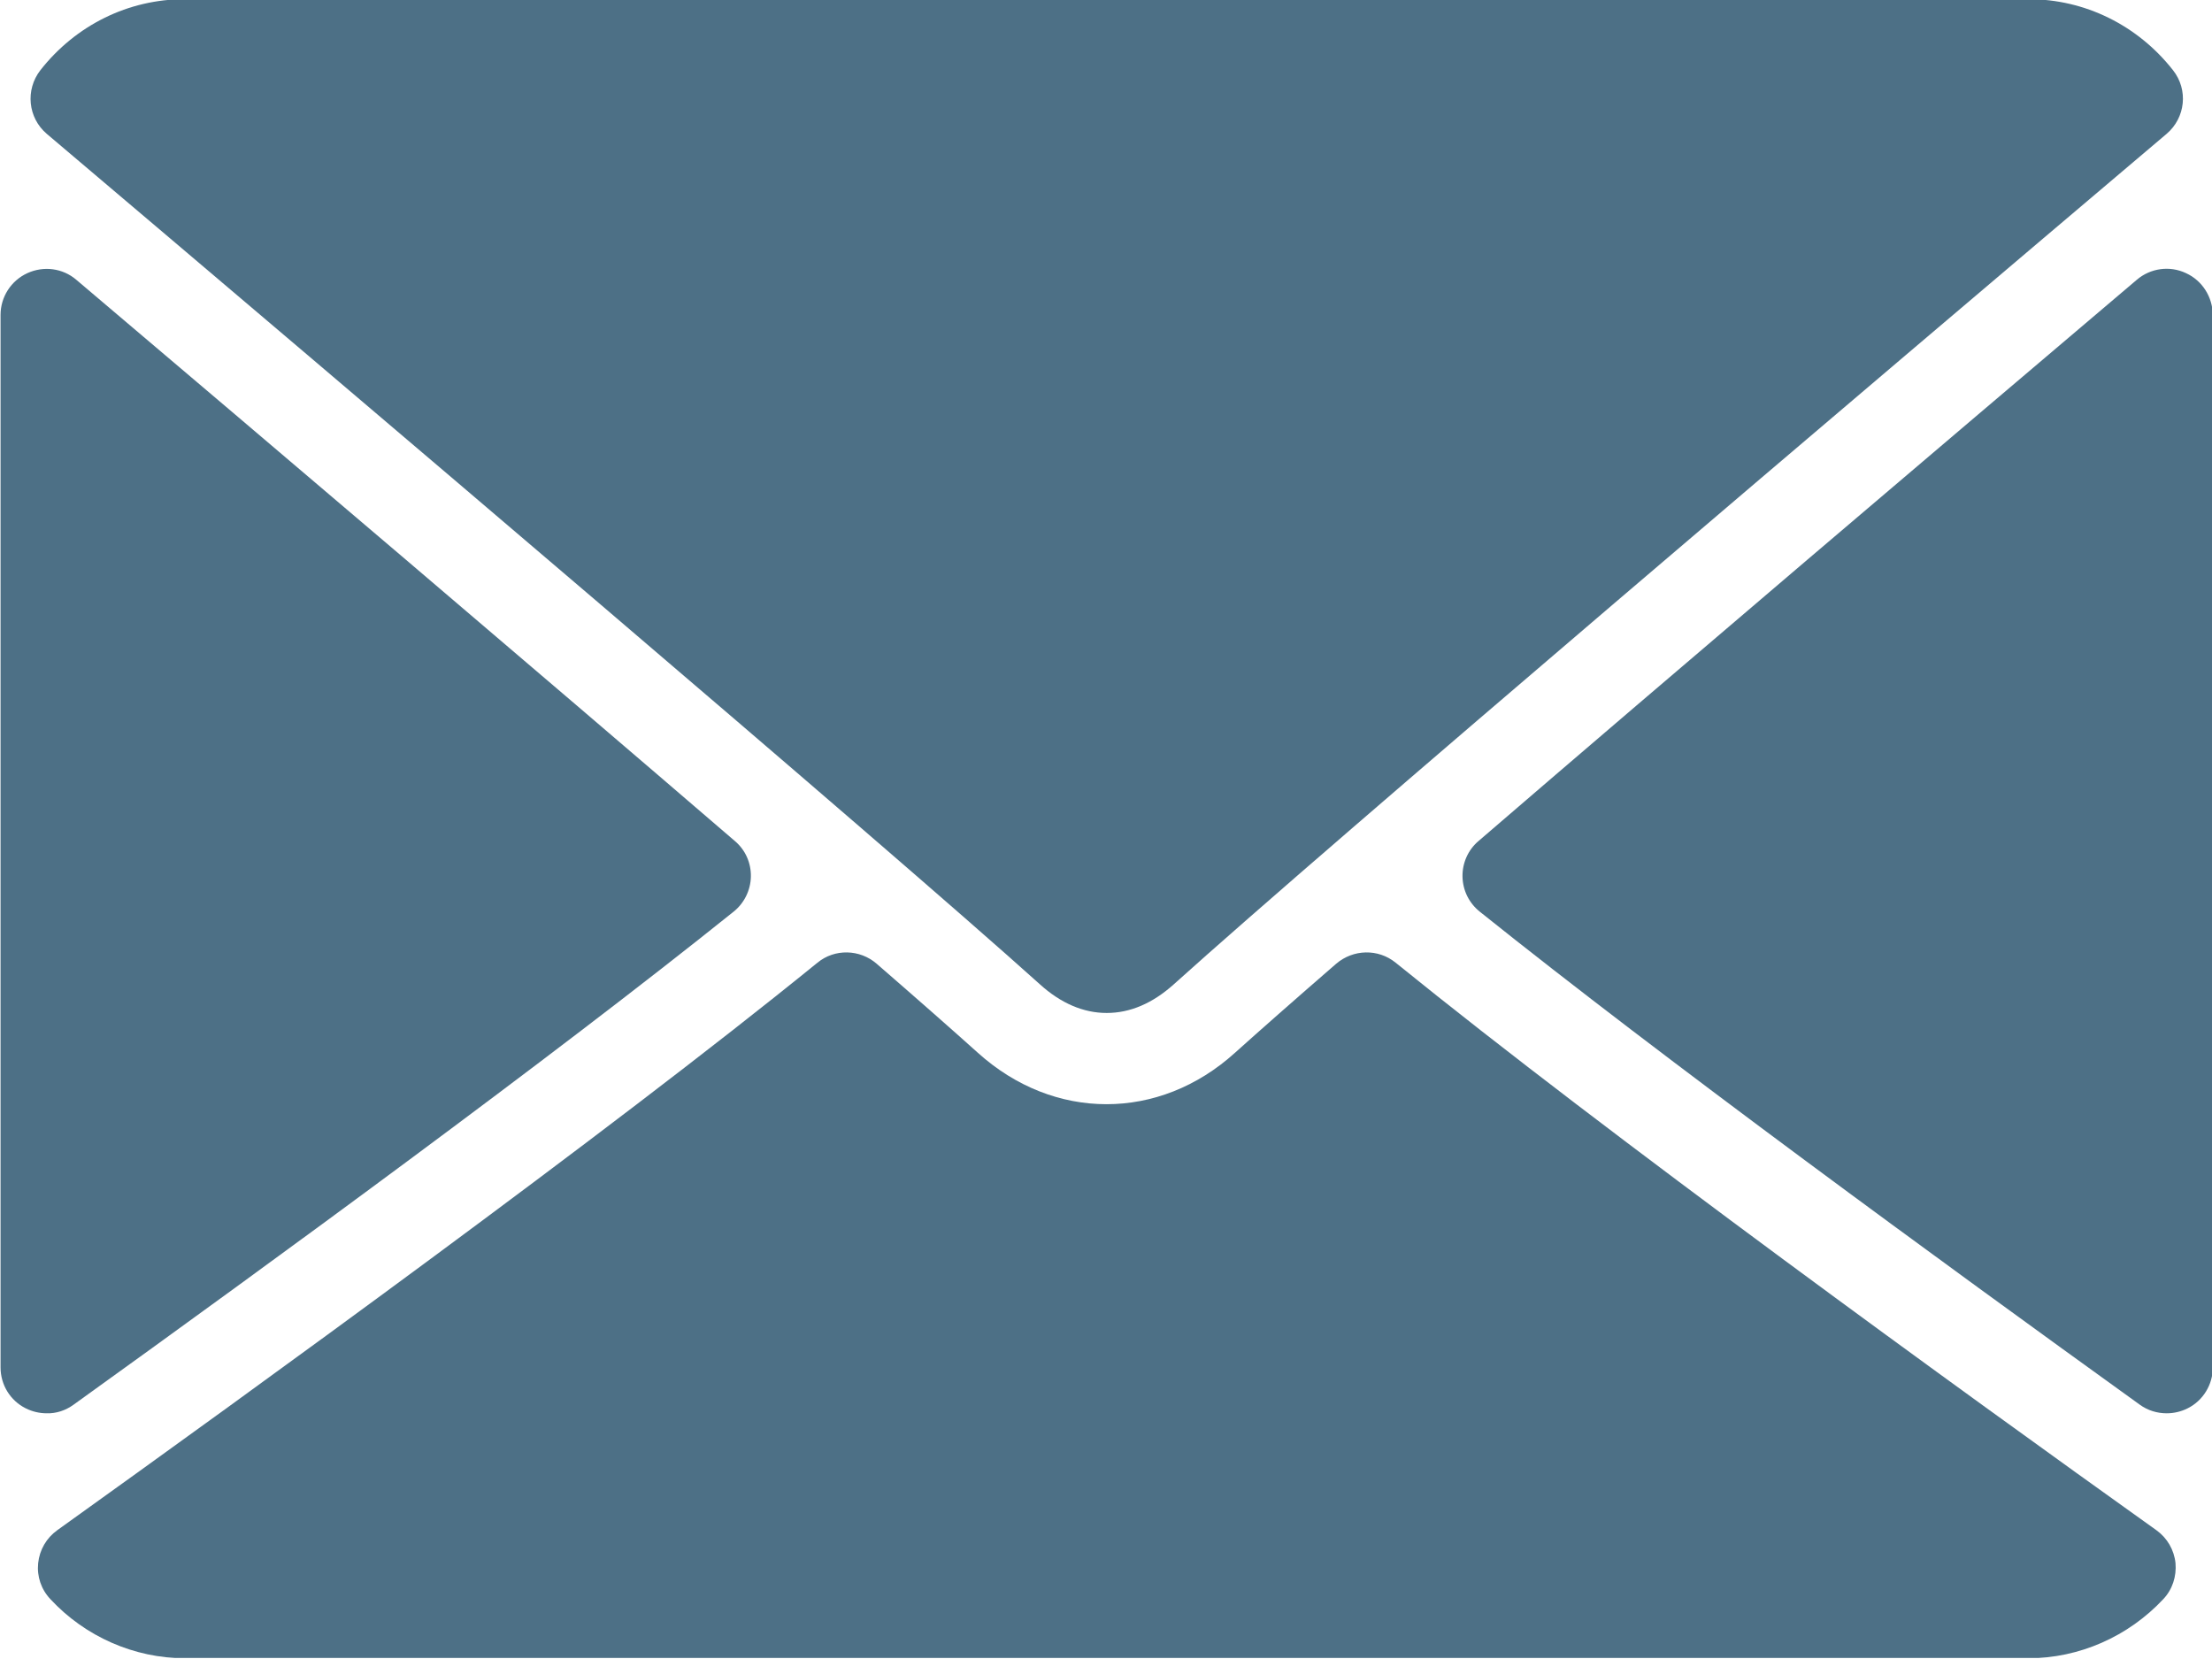 <?xml version="1.0" encoding="utf-8"?>
<!-- Generator: Adobe Illustrator 23.0.2, SVG Export Plug-In . SVG Version: 6.00 Build 0)  -->
<svg version="1.1" id="Layer_1" xmlns="http://www.w3.org/2000/svg" xmlns:xlink="http://www.w3.org/1999/xlink" x="0px" y="0px"
	 viewBox="0 0 80.01 60" style="enable-background:new 0 0 80.01 60;" xml:space="preserve">
<style type="text/css">
	.st0{fill:#4D7086;}
	.st1{clip-path:url(#SVGID_2_);fill:#4D7086;}
	.st2{clip-path:url(#SVGID_4_);fill:#4D7086;}
	.st3{clip-path:url(#SVGID_6_);fill:#4D7086;}
</style>
<path class="st0" d="M37.61,35.6c0.76,0.69,1.58,1.04,2.42,1.04c0.85,0,1.66-0.35,2.42-1.03c5.67-5.11,24.94-21.47,35.92-30.77
	c0.68-0.58,0.79-1.59,0.23-2.3c-1.28-1.63-3.19-2.57-5.23-2.57H6.69c-2.05,0-3.95,0.94-5.23,2.57c-0.55,0.71-0.45,1.72,0.23,2.3
	C12.67,14.14,31.94,30.5,37.61,35.6"/>
<g>
	<g>
		<defs>
			<rect id="SVGID_1_" x="0.03" y="-0.03" width="80" height="60"/>
		</defs>
		<clipPath id="SVGID_2_">
			<use xlink:href="#SVGID_1_"  style="overflow:visible;"/>
		</clipPath>
		<path class="st1" d="M79.07,9.88c-0.59-0.28-1.29-0.18-1.78,0.24c-7.19,6.1-16.67,14.15-23.81,20.3c-0.38,0.32-0.59,0.8-0.58,1.29
			c0.01,0.5,0.24,0.96,0.63,1.27c6.64,5.32,16.65,12.63,23.87,17.83c0.29,0.21,0.63,0.31,0.97,0.31c0.26,0,0.52-0.06,0.76-0.18
			c0.56-0.28,0.91-0.86,0.91-1.48V11.39C80.03,10.74,79.66,10.15,79.07,9.88"/>
	</g>
	<g>
		<defs>
			<rect id="SVGID_3_" x="0.03" y="-0.03" width="80" height="60"/>
		</defs>
		<clipPath id="SVGID_4_">
			<use xlink:href="#SVGID_3_"  style="overflow:visible;"/>
		</clipPath>
		<path class="st2" d="M2.66,50.81c7.23-5.2,17.24-12.51,23.87-17.83c0.39-0.31,0.62-0.78,0.63-1.27c0.01-0.5-0.2-0.97-0.58-1.29
			c-7.15-6.15-16.62-14.2-23.82-20.3C2.27,9.7,1.58,9.61,0.99,9.88c-0.59,0.27-0.97,0.86-0.97,1.51v38.07c0,0.63,0.35,1.2,0.91,1.48
			c0.24,0.12,0.5,0.18,0.76,0.18C2.03,51.13,2.37,51.02,2.66,50.81"/>
	</g>
	<g>
		<defs>
			<rect id="SVGID_5_" x="0.03" y="-0.03" width="80" height="60"/>
		</defs>
		<clipPath id="SVGID_6_">
			<use xlink:href="#SVGID_5_"  style="overflow:visible;"/>
		</clipPath>
		<path class="st3" d="M50.48,34.82c-0.63-0.51-1.53-0.49-2.15,0.04c-1.51,1.31-2.77,2.42-3.66,3.22c-2.74,2.48-6.55,2.48-9.3,0
			c-0.89-0.8-2.15-1.91-3.66-3.22c-0.61-0.53-1.52-0.55-2.14-0.04C21.93,41.03,9.06,50.34,2.07,55.35
			c-0.39,0.28-0.64,0.71-0.69,1.19c-0.05,0.48,0.11,0.95,0.44,1.3c1.26,1.36,3.04,2.14,4.87,2.14h66.68c1.83,0,3.61-0.78,4.88-2.14
			c0.33-0.35,0.48-0.82,0.44-1.3c-0.05-0.48-0.3-0.91-0.69-1.19C71.01,50.36,58.16,41.05,50.48,34.82"/>
	</g>
</g>
</svg>
